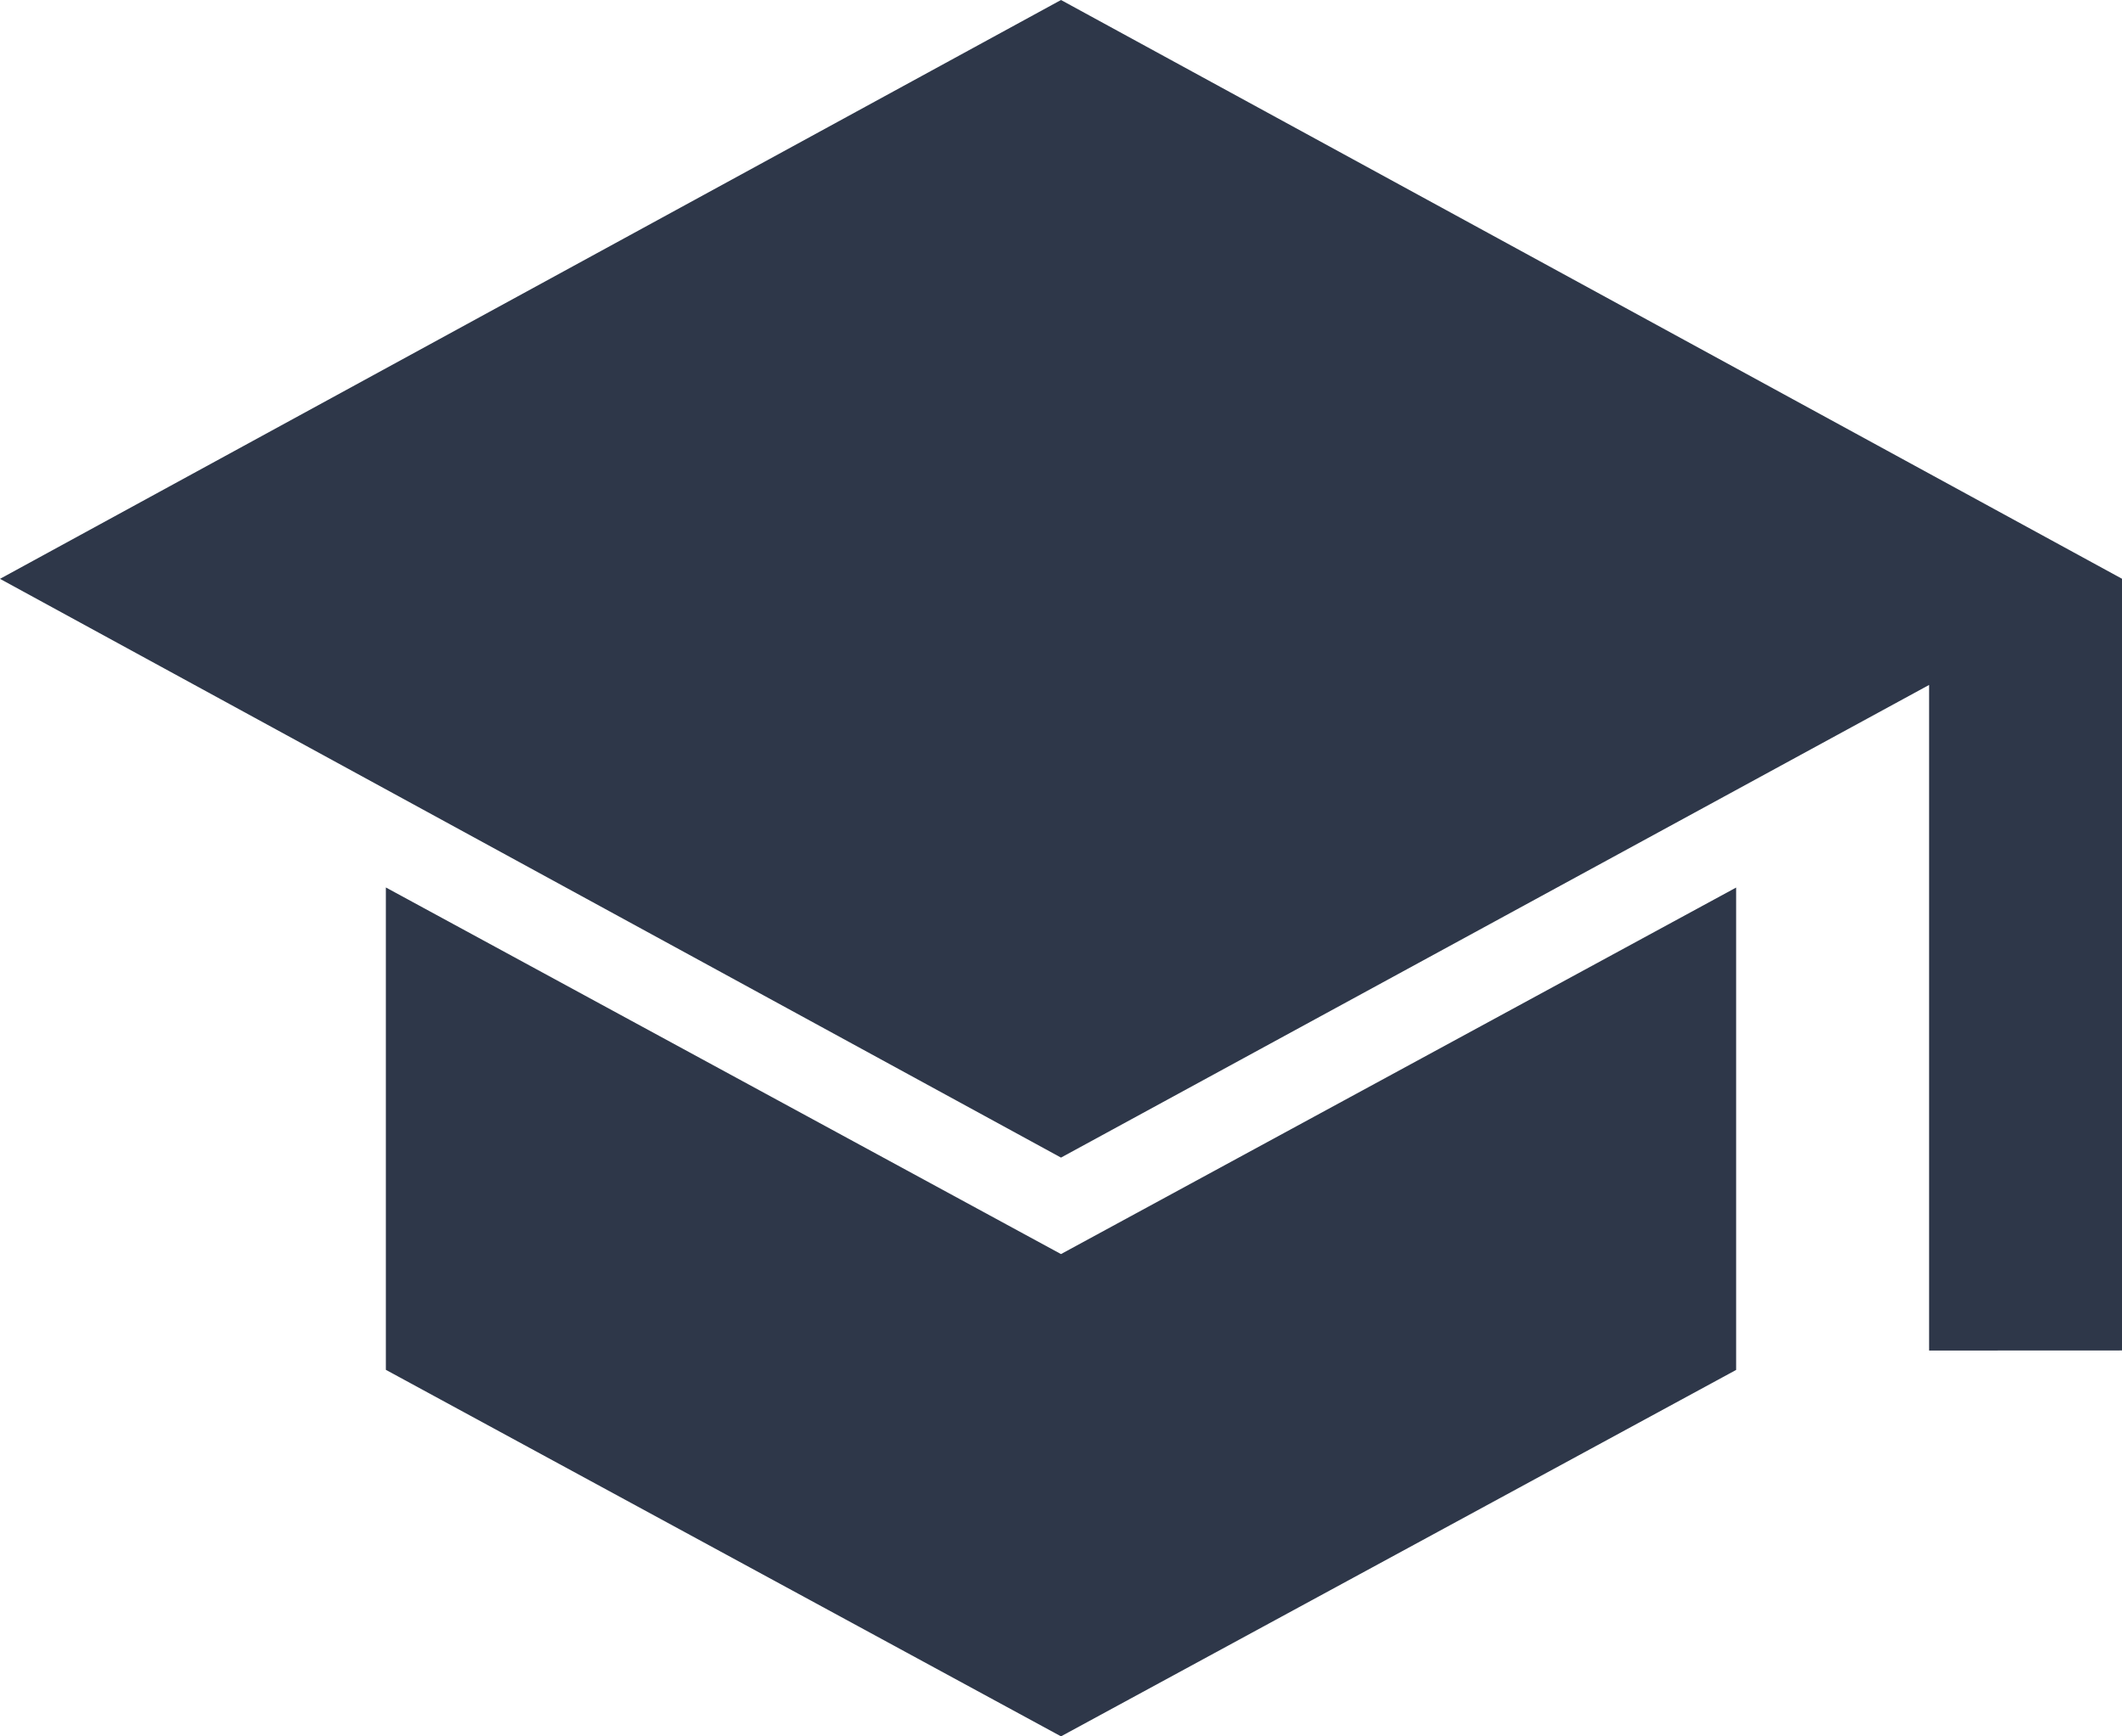<svg xmlns="http://www.w3.org/2000/svg" width="24" height="19.636" viewBox="0 0 24 19.636">
  <path id="school_FILL1_wght400_GRAD0_opsz24" d="M61.818-824.727v-7.527L52-826.909l-12-6.545L52-840l12,6.545v8.727ZM52-820.364l-7.636-4.145v-5.455L52-825.818l7.636-4.145v5.455Z" transform="translate(-40 840)" fill="#2e3749"/>
</svg>
